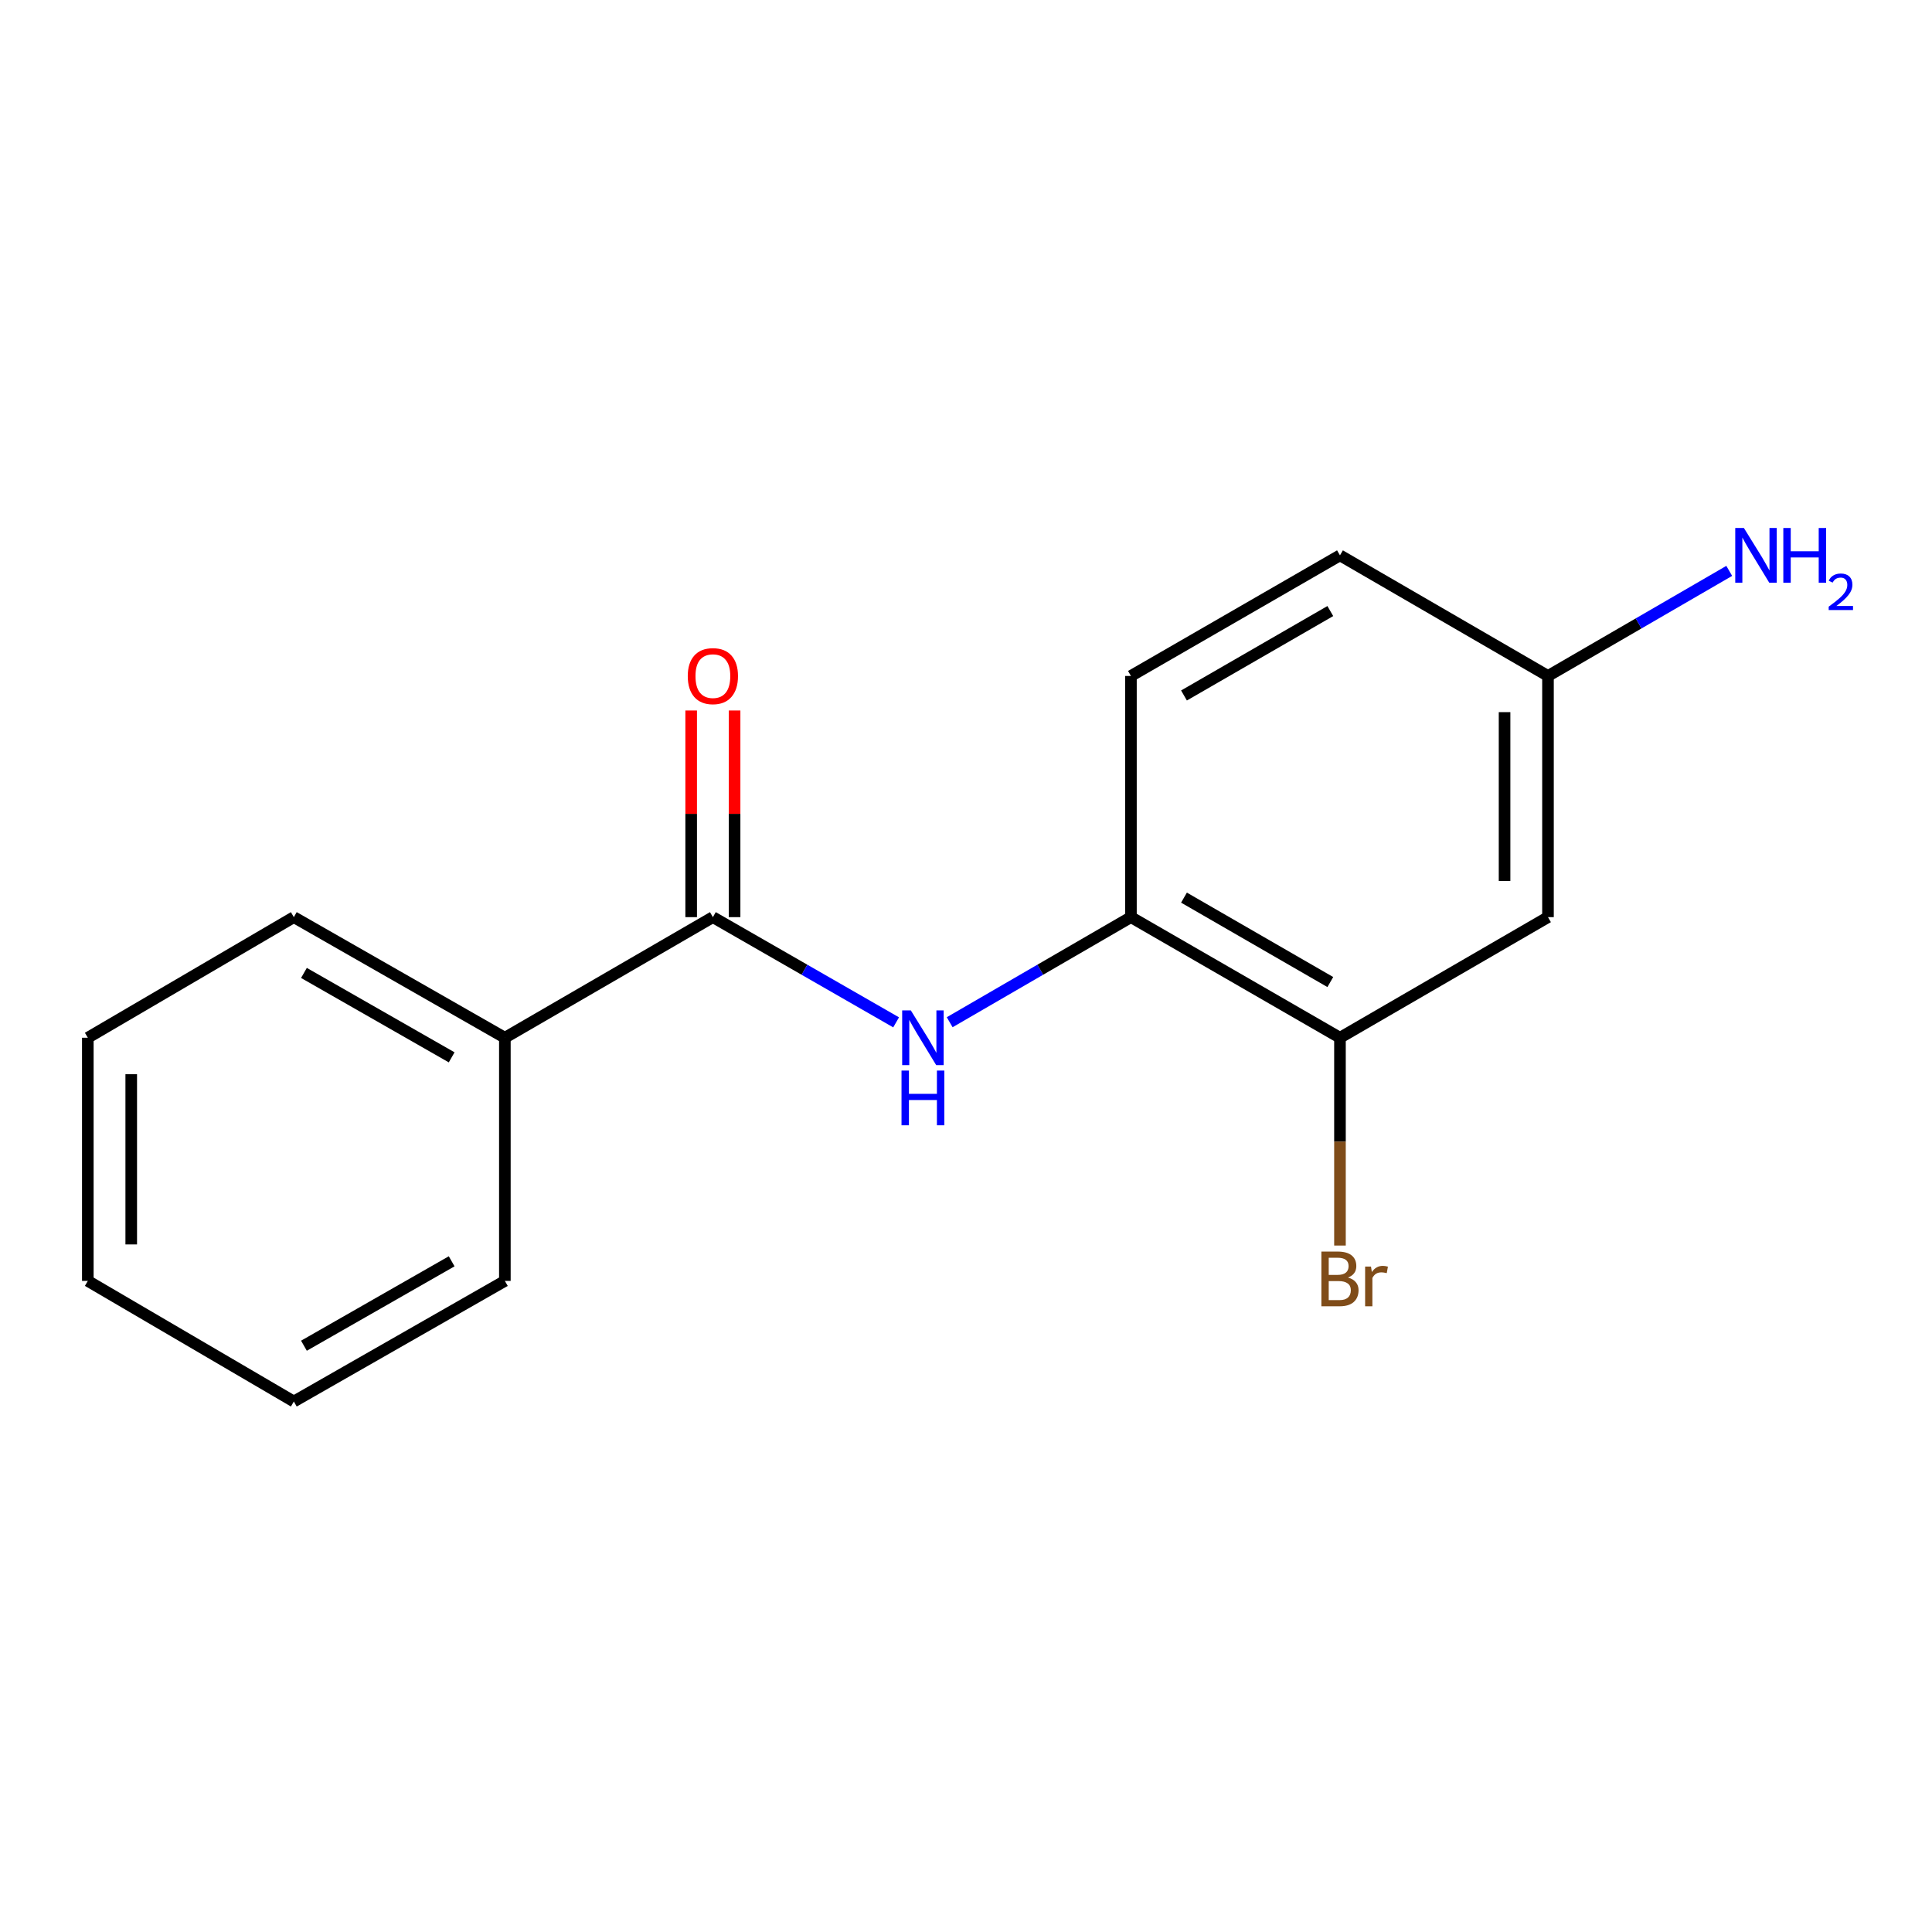 <?xml version='1.0' encoding='iso-8859-1'?>
<svg version='1.1' baseProfile='full'
              xmlns='http://www.w3.org/2000/svg'
                      xmlns:rdkit='http://www.rdkit.org/xml'
                      xmlns:xlink='http://www.w3.org/1999/xlink'
                  xml:space='preserve'
width='1000px' height='1000px' viewBox='0 0 1000 1000'>
<!-- END OF HEADER -->
<rect style='opacity:1.0;fill:#FFFFFF;stroke:none' width='1000' height='1000' x='0' y='0'> </rect>
<path class='bond-0' d='M 368.986,474.712 L 416.407,501.941' style='fill:none;fill-rule:evenodd;stroke:#000000;stroke-width:6px;stroke-linecap:butt;stroke-linejoin:miter;stroke-opacity:1' />
<path class='bond-0' d='M 416.407,501.941 L 463.829,529.169' style='fill:none;fill-rule:evenodd;stroke:#0000FF;stroke-width:6px;stroke-linecap:butt;stroke-linejoin:miter;stroke-opacity:1' />
<path class='bond-4' d='M 380.222,474.712 L 380.222,421.234' style='fill:none;fill-rule:evenodd;stroke:#000000;stroke-width:6px;stroke-linecap:butt;stroke-linejoin:miter;stroke-opacity:1' />
<path class='bond-4' d='M 380.222,421.234 L 380.222,367.757' style='fill:none;fill-rule:evenodd;stroke:#FF0000;stroke-width:6px;stroke-linecap:butt;stroke-linejoin:miter;stroke-opacity:1' />
<path class='bond-4' d='M 357.749,474.712 L 357.749,421.234' style='fill:none;fill-rule:evenodd;stroke:#000000;stroke-width:6px;stroke-linecap:butt;stroke-linejoin:miter;stroke-opacity:1' />
<path class='bond-4' d='M 357.749,421.234 L 357.749,367.757' style='fill:none;fill-rule:evenodd;stroke:#FF0000;stroke-width:6px;stroke-linecap:butt;stroke-linejoin:miter;stroke-opacity:1' />
<path class='bond-5' d='M 368.986,474.712 L 261.317,537.136' style='fill:none;fill-rule:evenodd;stroke:#000000;stroke-width:6px;stroke-linecap:butt;stroke-linejoin:miter;stroke-opacity:1' />
<path class='bond-1' d='M 491.555,529.105 L 538.463,501.908' style='fill:none;fill-rule:evenodd;stroke:#0000FF;stroke-width:6px;stroke-linecap:butt;stroke-linejoin:miter;stroke-opacity:1' />
<path class='bond-1' d='M 538.463,501.908 L 585.372,474.712' style='fill:none;fill-rule:evenodd;stroke:#000000;stroke-width:6px;stroke-linecap:butt;stroke-linejoin:miter;stroke-opacity:1' />
<path class='bond-2' d='M 585.372,474.712 L 693.565,537.136' style='fill:none;fill-rule:evenodd;stroke:#000000;stroke-width:6px;stroke-linecap:butt;stroke-linejoin:miter;stroke-opacity:1' />
<path class='bond-2' d='M 612.832,464.61 L 688.567,508.307' style='fill:none;fill-rule:evenodd;stroke:#000000;stroke-width:6px;stroke-linecap:butt;stroke-linejoin:miter;stroke-opacity:1' />
<path class='bond-6' d='M 585.372,474.712 L 585.372,349.876' style='fill:none;fill-rule:evenodd;stroke:#000000;stroke-width:6px;stroke-linecap:butt;stroke-linejoin:miter;stroke-opacity:1' />
<path class='bond-3' d='M 693.565,537.136 L 801.234,474.712' style='fill:none;fill-rule:evenodd;stroke:#000000;stroke-width:6px;stroke-linecap:butt;stroke-linejoin:miter;stroke-opacity:1' />
<path class='bond-8' d='M 693.565,537.136 L 693.565,590.913' style='fill:none;fill-rule:evenodd;stroke:#000000;stroke-width:6px;stroke-linecap:butt;stroke-linejoin:miter;stroke-opacity:1' />
<path class='bond-8' d='M 693.565,590.913 L 693.565,644.69' style='fill:none;fill-rule:evenodd;stroke:#7F4C19;stroke-width:6px;stroke-linecap:butt;stroke-linejoin:miter;stroke-opacity:1' />
<path class='bond-17' d='M 801.234,474.712 L 801.234,349.876' style='fill:none;fill-rule:evenodd;stroke:#000000;stroke-width:6px;stroke-linecap:butt;stroke-linejoin:miter;stroke-opacity:1' />
<path class='bond-17' d='M 778.761,455.986 L 778.761,368.602' style='fill:none;fill-rule:evenodd;stroke:#000000;stroke-width:6px;stroke-linecap:butt;stroke-linejoin:miter;stroke-opacity:1' />
<path class='bond-11' d='M 261.317,537.136 L 152.087,474.712' style='fill:none;fill-rule:evenodd;stroke:#000000;stroke-width:6px;stroke-linecap:butt;stroke-linejoin:miter;stroke-opacity:1' />
<path class='bond-11' d='M 233.782,547.283 L 157.321,503.586' style='fill:none;fill-rule:evenodd;stroke:#000000;stroke-width:6px;stroke-linecap:butt;stroke-linejoin:miter;stroke-opacity:1' />
<path class='bond-12' d='M 261.317,537.136 L 261.317,662.995' style='fill:none;fill-rule:evenodd;stroke:#000000;stroke-width:6px;stroke-linecap:butt;stroke-linejoin:miter;stroke-opacity:1' />
<path class='bond-10' d='M 585.372,349.876 L 693.565,287.452' style='fill:none;fill-rule:evenodd;stroke:#000000;stroke-width:6px;stroke-linecap:butt;stroke-linejoin:miter;stroke-opacity:1' />
<path class='bond-10' d='M 612.832,359.978 L 688.567,316.281' style='fill:none;fill-rule:evenodd;stroke:#000000;stroke-width:6px;stroke-linecap:butt;stroke-linejoin:miter;stroke-opacity:1' />
<path class='bond-7' d='M 801.234,349.876 L 693.565,287.452' style='fill:none;fill-rule:evenodd;stroke:#000000;stroke-width:6px;stroke-linecap:butt;stroke-linejoin:miter;stroke-opacity:1' />
<path class='bond-9' d='M 801.234,349.876 L 848.143,322.68' style='fill:none;fill-rule:evenodd;stroke:#000000;stroke-width:6px;stroke-linecap:butt;stroke-linejoin:miter;stroke-opacity:1' />
<path class='bond-9' d='M 848.143,322.68 L 895.052,295.483' style='fill:none;fill-rule:evenodd;stroke:#0000FF;stroke-width:6px;stroke-linecap:butt;stroke-linejoin:miter;stroke-opacity:1' />
<path class='bond-13' d='M 152.087,474.712 L 45.455,537.136' style='fill:none;fill-rule:evenodd;stroke:#000000;stroke-width:6px;stroke-linecap:butt;stroke-linejoin:miter;stroke-opacity:1' />
<path class='bond-14' d='M 261.317,662.995 L 152.087,725.419' style='fill:none;fill-rule:evenodd;stroke:#000000;stroke-width:6px;stroke-linecap:butt;stroke-linejoin:miter;stroke-opacity:1' />
<path class='bond-14' d='M 233.782,652.847 L 157.321,696.544' style='fill:none;fill-rule:evenodd;stroke:#000000;stroke-width:6px;stroke-linecap:butt;stroke-linejoin:miter;stroke-opacity:1' />
<path class='bond-16' d='M 45.455,537.136 L 45.455,662.995' style='fill:none;fill-rule:evenodd;stroke:#000000;stroke-width:6px;stroke-linecap:butt;stroke-linejoin:miter;stroke-opacity:1' />
<path class='bond-16' d='M 67.927,556.015 L 67.927,644.116' style='fill:none;fill-rule:evenodd;stroke:#000000;stroke-width:6px;stroke-linecap:butt;stroke-linejoin:miter;stroke-opacity:1' />
<path class='bond-15' d='M 152.087,725.419 L 45.455,662.995' style='fill:none;fill-rule:evenodd;stroke:#000000;stroke-width:6px;stroke-linecap:butt;stroke-linejoin:miter;stroke-opacity:1' />
<path  class='atom-1' d='M 471.443 522.976
L 480.723 537.976
Q 481.643 539.456, 483.123 542.136
Q 484.603 544.816, 484.683 544.976
L 484.683 522.976
L 488.443 522.976
L 488.443 551.296
L 484.563 551.296
L 474.603 534.896
Q 473.443 532.976, 472.203 530.776
Q 471.003 528.576, 470.643 527.896
L 470.643 551.296
L 466.963 551.296
L 466.963 522.976
L 471.443 522.976
' fill='#0000FF'/>
<path  class='atom-1' d='M 466.623 554.128
L 470.463 554.128
L 470.463 566.168
L 484.943 566.168
L 484.943 554.128
L 488.783 554.128
L 488.783 582.448
L 484.943 582.448
L 484.943 569.368
L 470.463 569.368
L 470.463 582.448
L 466.623 582.448
L 466.623 554.128
' fill='#0000FF'/>
<path  class='atom-5' d='M 355.986 349.956
Q 355.986 343.156, 359.346 339.356
Q 362.706 335.556, 368.986 335.556
Q 375.266 335.556, 378.626 339.356
Q 381.986 343.156, 381.986 349.956
Q 381.986 356.836, 378.586 360.756
Q 375.186 364.636, 368.986 364.636
Q 362.746 364.636, 359.346 360.756
Q 355.986 356.876, 355.986 349.956
M 368.986 361.436
Q 373.306 361.436, 375.626 358.556
Q 377.986 355.636, 377.986 349.956
Q 377.986 344.396, 375.626 341.596
Q 373.306 338.756, 368.986 338.756
Q 364.666 338.756, 362.306 341.556
Q 359.986 344.356, 359.986 349.956
Q 359.986 355.676, 362.306 358.556
Q 364.666 361.436, 368.986 361.436
' fill='#FF0000'/>
<path  class='atom-9' d='M 697.705 661.251
Q 700.425 662.011, 701.785 663.691
Q 703.185 665.331, 703.185 667.771
Q 703.185 671.691, 700.665 673.931
Q 698.185 676.131, 693.465 676.131
L 683.945 676.131
L 683.945 647.811
L 692.305 647.811
Q 697.145 647.811, 699.585 649.771
Q 702.025 651.731, 702.025 655.331
Q 702.025 659.611, 697.705 661.251
M 687.745 651.011
L 687.745 659.891
L 692.305 659.891
Q 695.105 659.891, 696.545 658.771
Q 698.025 657.611, 698.025 655.331
Q 698.025 651.011, 692.305 651.011
L 687.745 651.011
M 693.465 672.931
Q 696.225 672.931, 697.705 671.611
Q 699.185 670.291, 699.185 667.771
Q 699.185 665.451, 697.545 664.291
Q 695.945 663.091, 692.865 663.091
L 687.745 663.091
L 687.745 672.931
L 693.465 672.931
' fill='#7F4C19'/>
<path  class='atom-9' d='M 709.625 655.571
L 710.065 658.411
Q 712.225 655.211, 715.745 655.211
Q 716.865 655.211, 718.385 655.611
L 717.785 658.971
Q 716.065 658.571, 715.105 658.571
Q 713.425 658.571, 712.305 659.251
Q 711.225 659.891, 710.345 661.451
L 710.345 676.131
L 706.585 676.131
L 706.585 655.571
L 709.625 655.571
' fill='#7F4C19'/>
<path  class='atom-10' d='M 902.643 273.292
L 911.923 288.292
Q 912.843 289.772, 914.323 292.452
Q 915.803 295.132, 915.883 295.292
L 915.883 273.292
L 919.643 273.292
L 919.643 301.612
L 915.763 301.612
L 905.803 285.212
Q 904.643 283.292, 903.403 281.092
Q 902.203 278.892, 901.843 278.212
L 901.843 301.612
L 898.163 301.612
L 898.163 273.292
L 902.643 273.292
' fill='#0000FF'/>
<path  class='atom-10' d='M 923.043 273.292
L 926.883 273.292
L 926.883 285.332
L 941.363 285.332
L 941.363 273.292
L 945.203 273.292
L 945.203 301.612
L 941.363 301.612
L 941.363 288.532
L 926.883 288.532
L 926.883 301.612
L 923.043 301.612
L 923.043 273.292
' fill='#0000FF'/>
<path  class='atom-10' d='M 946.576 300.619
Q 947.262 298.85, 948.899 297.873
Q 950.536 296.87, 952.806 296.87
Q 955.631 296.87, 957.215 298.401
Q 958.799 299.932, 958.799 302.651
Q 958.799 305.423, 956.74 308.011
Q 954.707 310.598, 950.483 313.66
L 959.116 313.66
L 959.116 315.772
L 946.523 315.772
L 946.523 314.003
Q 950.008 311.522, 952.067 309.674
Q 954.153 307.826, 955.156 306.163
Q 956.159 304.499, 956.159 302.783
Q 956.159 300.988, 955.261 299.985
Q 954.364 298.982, 952.806 298.982
Q 951.301 298.982, 950.298 299.589
Q 949.295 300.196, 948.582 301.543
L 946.576 300.619
' fill='#0000FF'/>
</svg>
